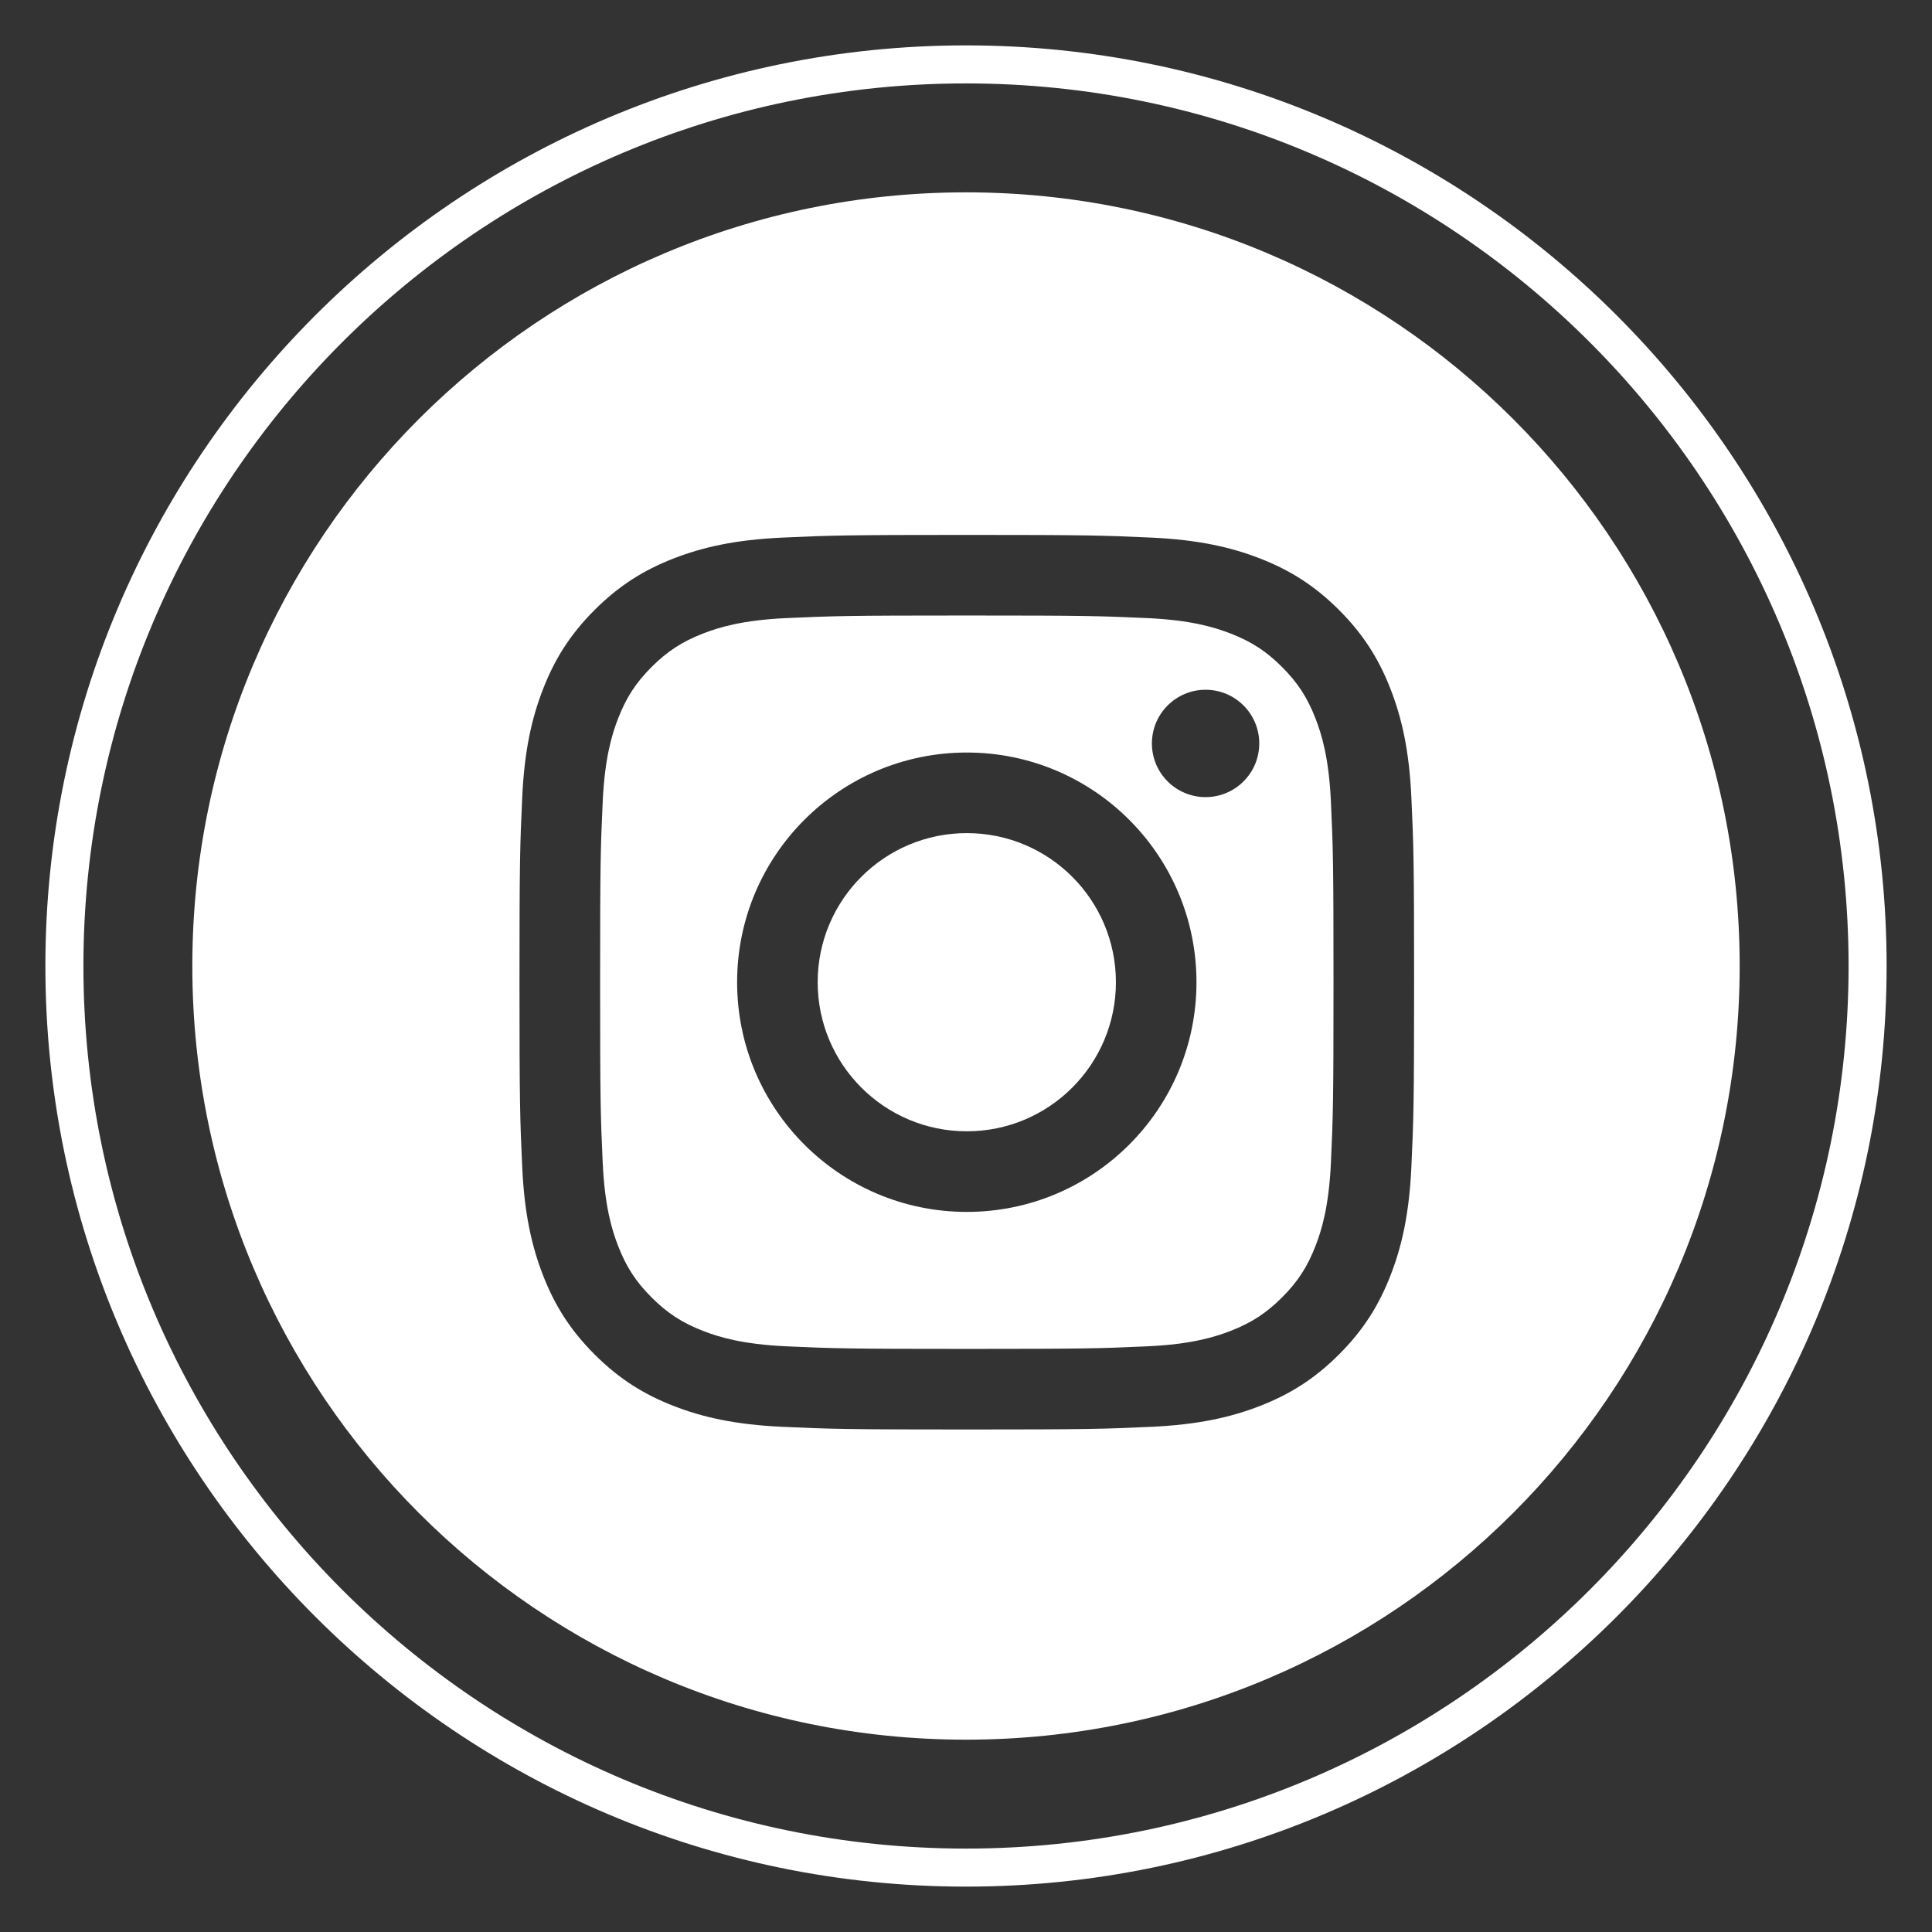 <?xml version="1.0" encoding="utf-8"?>
<!-- Generator: Adobe Illustrator 16.0.3, SVG Export Plug-In . SVG Version: 6.00 Build 0)  -->
<!DOCTYPE svg PUBLIC "-//W3C//DTD SVG 1.1//EN" "http://www.w3.org/Graphics/SVG/1.1/DTD/svg11.dtd">
<svg version="1.1" id="Vrstva_1" xmlns="http://www.w3.org/2000/svg" xmlns:xlink="http://www.w3.org/1999/xlink" x="0px" y="0px"
	 width="300px" height="300px" viewBox="0 0 300 300" enable-background="new 0 0 300 300" xml:space="preserve">
<rect x="0" y="0" width="300" height="300" fill="#333333" stroke="none"/>
<rect display="none" fill="#3C3C3B" width="300" height="300"/>
<g>
	<path fill="none" stroke="#FFFFFF" stroke-width="5.906" stroke-miterlimit="10" d="M150,290c-77.195,0-140-62.804-140-139.999
		C10,72.805,72.805,10,150,10c77.194,0,140,62.805,140,140.001C290,227.196,227.194,290,150,290z"/>
	<g>
		<g>
			<g>
				<path fill="#FFFFFF" d="M204.268,111.554c-1.257-3.241-2.763-5.555-5.196-7.985c-2.428-2.43-4.741-3.936-7.982-5.195
					c-2.451-0.952-6.125-2.082-12.896-2.393c-7.325-0.334-9.522-0.405-28.065-0.405c-18.55,0-20.747,0.071-28.072,0.405
					c-6.771,0.311-10.445,1.44-12.896,2.393c-3.241,1.26-5.554,2.766-7.982,5.195c-2.434,2.431-3.939,4.744-5.196,7.985
					c-0.952,2.448-2.082,6.127-2.394,12.897c-0.335,7.324-0.404,9.521-0.404,28.066c0,18.547,0.069,20.742,0.404,28.063
					c0.312,6.771,1.441,10.451,2.394,12.897c1.257,3.244,2.763,5.557,5.196,7.988c2.429,2.428,4.741,3.934,7.982,5.196
					c2.451,0.952,6.126,2.082,12.896,2.391c7.325,0.332,9.522,0.404,28.072,0.404c18.543,0,20.74-0.072,28.065-0.404
					c6.771-0.309,10.445-1.438,12.896-2.391c3.241-1.263,5.555-2.769,7.982-5.196c2.434-2.432,3.939-4.744,5.196-7.988
					c0.952-2.446,2.083-6.126,2.395-12.897c0.334-7.321,0.403-9.517,0.403-28.063c0-18.546-0.069-20.742-0.403-28.066
					C206.351,117.681,205.22,114.002,204.268,111.554z M150.127,188.184c-19.703,0-35.668-15.968-35.668-35.666
					s15.965-35.666,35.668-35.666c19.696,0,35.661,15.968,35.661,35.666S169.823,188.184,150.127,188.184z M187.201,123.776
					c-4.603,0-8.334-3.731-8.334-8.334c0-4.604,3.731-8.336,8.334-8.336c4.604,0,8.335,3.731,8.335,8.336
					C195.536,120.045,191.805,123.776,187.201,123.776z"/>
				<path fill="#FFFFFF" d="M150.127,129.365c-12.787,0-23.158,10.365-23.158,23.152c0,12.785,10.371,23.15,23.158,23.15
					s23.151-10.365,23.151-23.15C173.278,139.73,162.914,129.365,150.127,129.365z"/>
				<path fill="#FFFFFF" d="M150,29.866c-66.347,0-120.136,53.786-120.136,120.135c0,66.346,53.789,120.135,120.136,120.135
					c66.346,0,120.136-53.789,120.136-120.135C270.136,83.652,216.346,29.866,150,29.866z M219.16,181.152
					c-0.334,7.395-1.511,12.441-3.229,16.859c-1.771,4.567-4.147,8.443-8.006,12.303c-3.864,3.864-7.734,6.237-12.303,8.011
					c-4.418,1.719-9.471,2.89-16.858,3.23c-7.412,0.337-9.776,0.415-28.637,0.415c-18.866,0-21.231-0.078-28.637-0.415
					c-7.395-0.341-12.447-1.512-16.865-3.23c-4.563-1.773-8.438-4.146-12.297-8.011c-3.864-3.859-6.24-7.735-8.012-12.303
					c-1.719-4.418-2.895-9.465-3.229-16.859c-0.34-7.405-0.421-9.771-0.421-28.635c0-18.863,0.081-21.229,0.421-28.637
					c0.335-7.393,1.511-12.441,3.229-16.859c1.771-4.568,4.147-8.441,8.012-12.303c3.858-3.861,7.734-6.236,12.297-8.011
					c4.418-1.716,9.471-2.89,16.865-3.229c7.405-0.338,9.771-0.417,28.637-0.417c18.86,0,21.225,0.079,28.637,0.417
					c7.388,0.339,12.44,1.513,16.858,3.229c4.568,1.774,8.438,4.149,12.303,8.011c3.858,3.861,6.235,7.734,8.006,12.303
					c1.719,4.418,2.896,9.467,3.229,16.859c0.341,7.408,0.421,9.773,0.421,28.637C219.581,171.382,219.501,173.747,219.16,181.152z"
					/>
			</g>
		</g>
	</g>
</g>
</svg>
